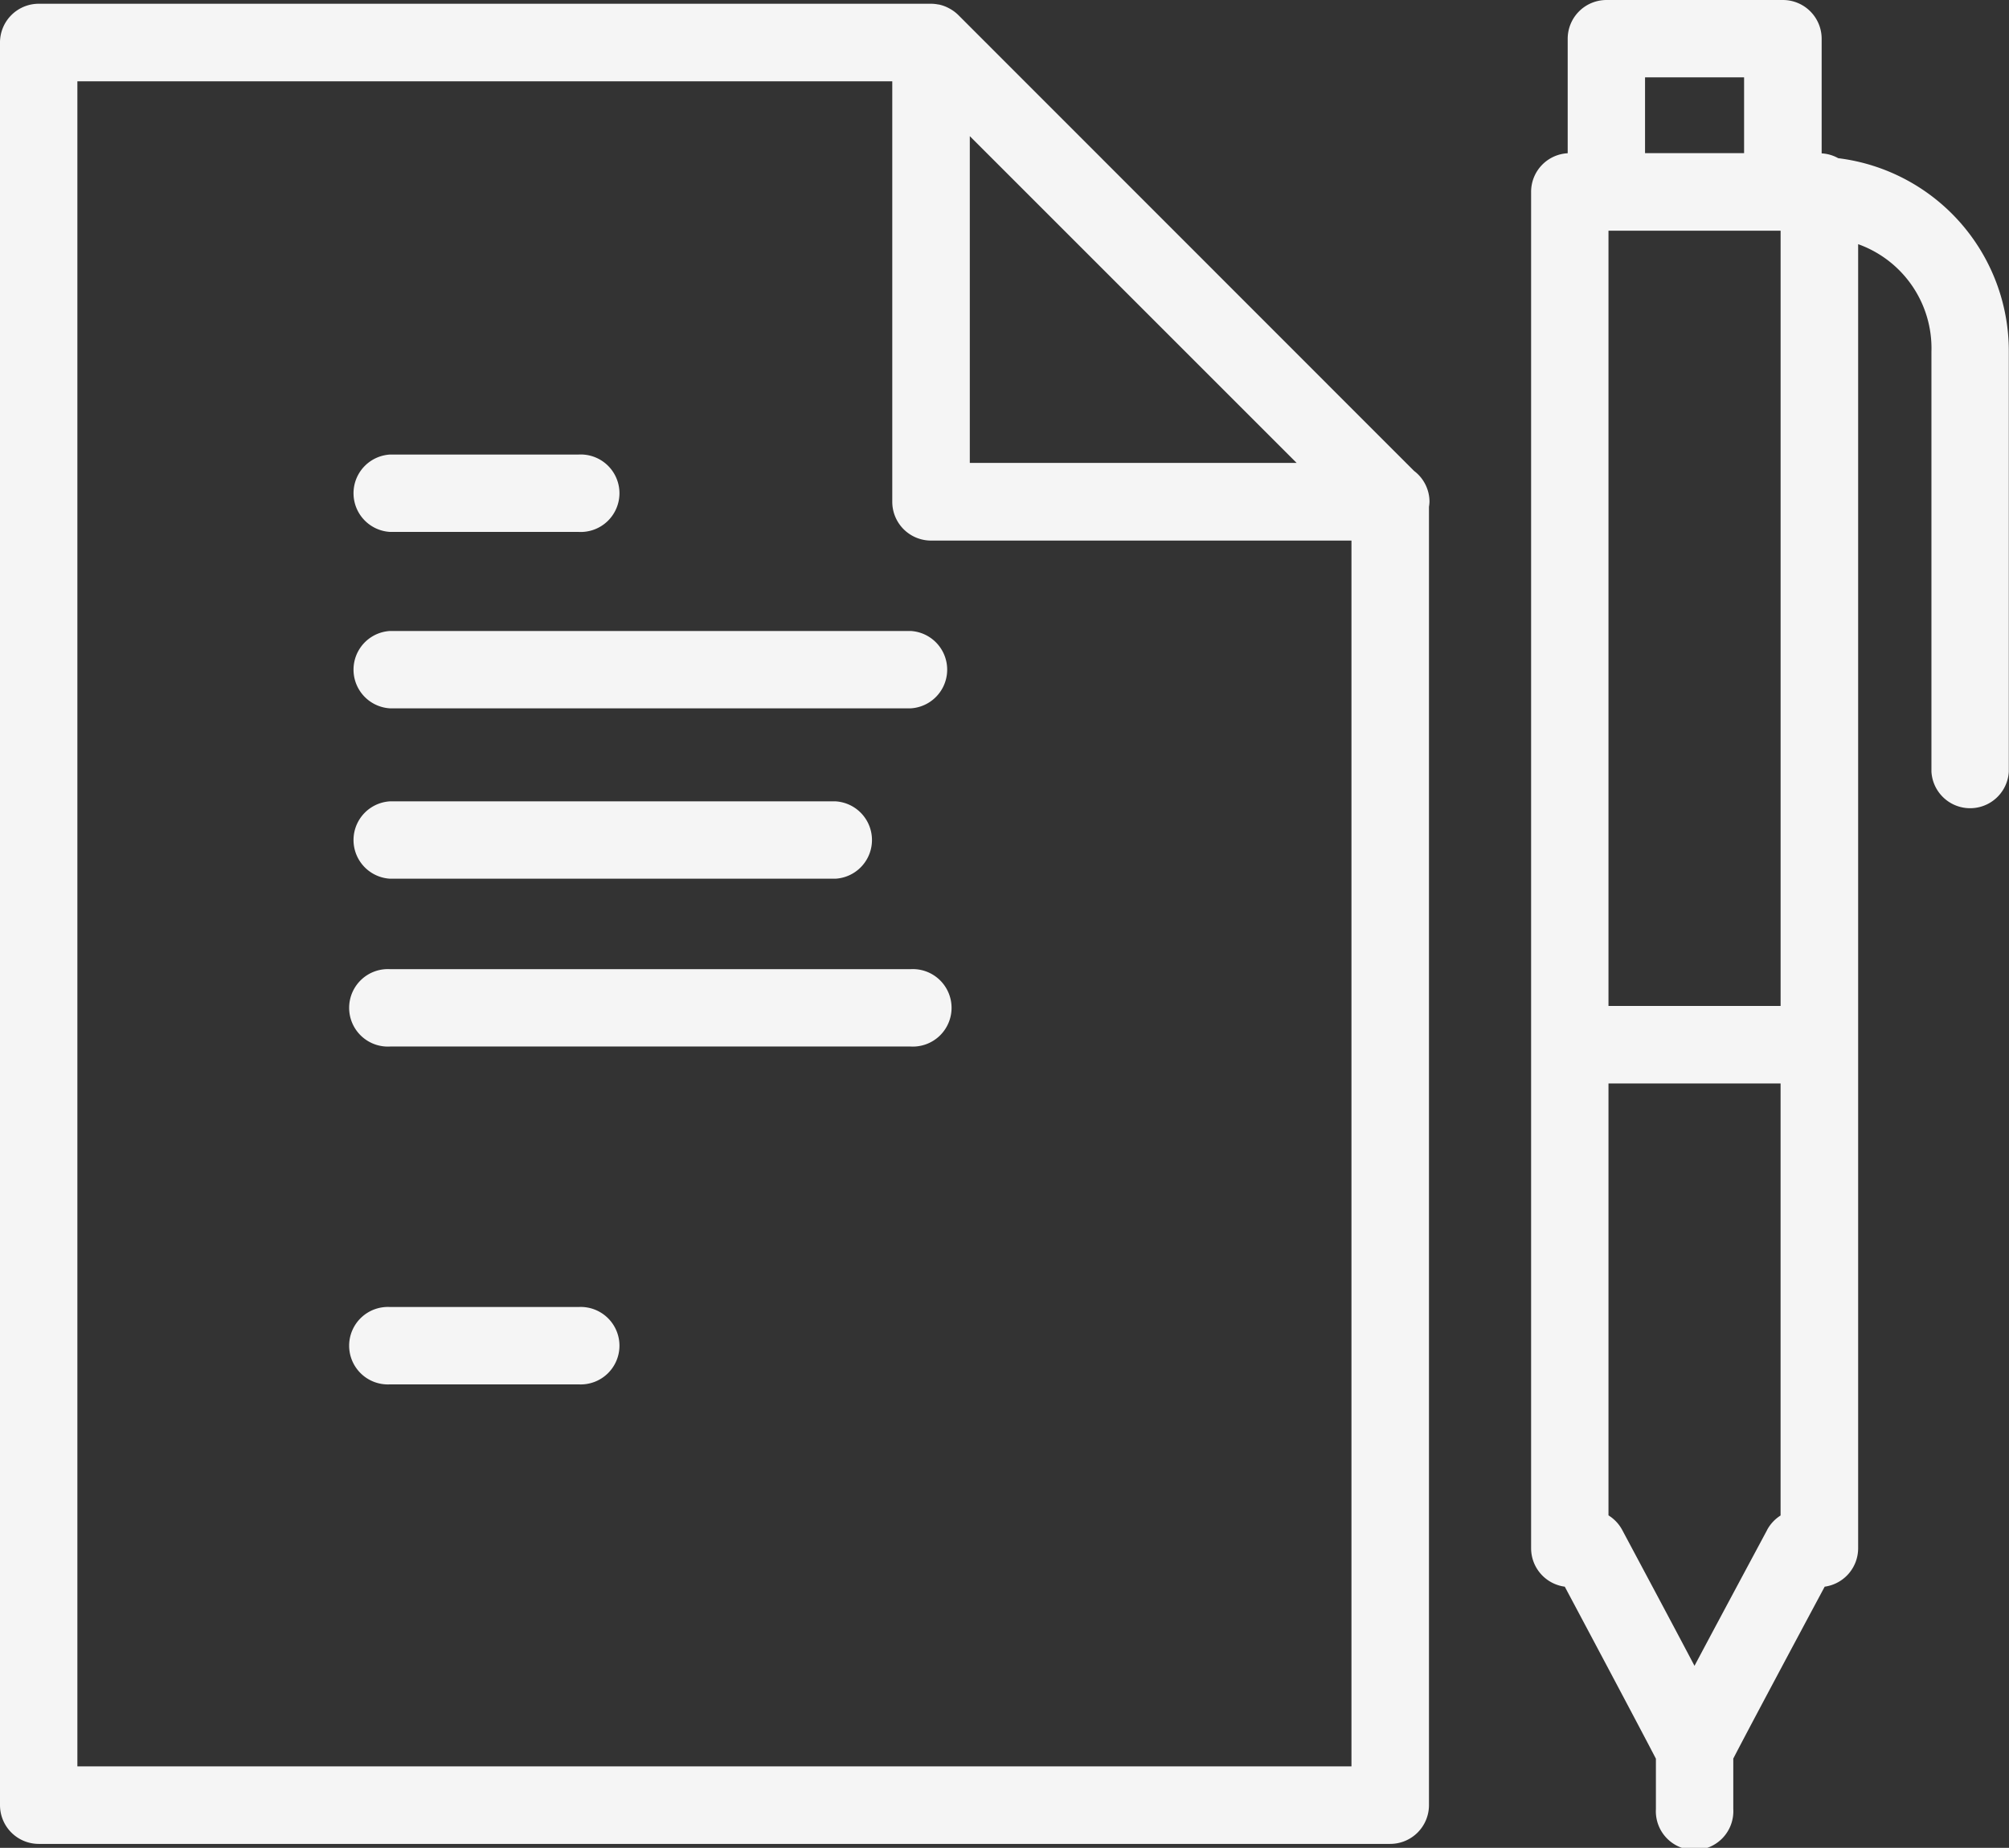 <svg id="Group_4837" data-name="Group 4837" xmlns="http://www.w3.org/2000/svg" xmlns:xlink="http://www.w3.org/1999/xlink" width="64.908" height="59.711" viewBox="0 0 64.908 59.711">
  <rect x="0" y="0" width="64.908" height="59.711" fill="#333333" stroke="none"/>
  <defs>
    <clipPath id="clip-path">
      <rect id="Rectangle_1628" data-name="Rectangle 1628" width="64.908" height="59.711" fill="#f5f5f5"/>
    </clipPath>
  </defs>
  <g id="Group_4836" data-name="Group 4836" clip-path="url(#clip-path)">
    <path id="Path_8813" data-name="Path 8813" d="M92.923,5.112a1.239,1.239,0,0,0-.536-.156v-3.7A1.252,1.252,0,0,0,91.135,0h-5.7a1.253,1.253,0,0,0-1.253,1.252v3.7A1.248,1.248,0,0,0,83,6.2v43.83a1.253,1.253,0,0,0,1.088,1.241c1.09,2.047,2.529,4.757,2.944,5.559v1.627a1.252,1.252,0,1,0,2.5,0V56.826c.411-.8,1.859-3.512,2.953-5.555a1.253,1.253,0,0,0,1.081-1.241V7.89a3.573,3.573,0,0,1,2.368,3.478V24.935a1.252,1.252,0,0,0,2.5,0V11.368a6.281,6.281,0,0,0-5.517-6.257M85.5,7.455h5.561V32.506H85.5Zm4.381-2.507h-3.2V2.5h3.2Zm.744,44.492c-1.067,1.992-1.818,3.393-2.346,4.389-.526-1-1.273-2.4-2.333-4.386a1.252,1.252,0,0,0-.446-.476V35.011h5.56v13.96a1.254,1.254,0,0,0-.436.468" transform="translate(-33.532)" fill="#f5f5f5"/>
    <path id="Path_8814" data-name="Path 8814" d="M37.118,34.21H20.3a1.252,1.252,0,0,0,0,2.5H37.118a1.252,1.252,0,0,0,0-2.5" transform="translate(-7.697 -13.821)" fill="#f5f5f5"/>
    <path id="Path_8815" data-name="Path 8815" d="M20.3,27.142h6.088a1.252,1.252,0,1,0,0-2.5H20.3a1.252,1.252,0,0,0,0,2.5" transform="translate(-7.697 -9.954)" fill="#f5f5f5"/>
    <path id="Path_8816" data-name="Path 8816" d="M26.392,70.864H20.3a1.252,1.252,0,1,0,0,2.5h6.088a1.252,1.252,0,1,0,0-2.5" transform="translate(-7.697 -28.63)" fill="#f5f5f5"/>
    <path id="Path_8817" data-name="Path 8817" d="M20.3,45.945H34.688a1.252,1.252,0,0,0,0-2.5H20.3a1.252,1.252,0,0,0,0,2.5" transform="translate(-7.697 -17.551)" fill="#f5f5f5"/>
    <path id="Path_8818" data-name="Path 8818" d="M37.118,52.546H20.3a1.252,1.252,0,1,0,0,2.5H37.118a1.252,1.252,0,1,0,0-2.5" transform="translate(-7.697 -21.229)" fill="#f5f5f5"/>
    <path id="Path_8819" data-name="Path 8819" d="M46.185,16.3a1.249,1.249,0,0,0-.5-1L30.966.574a1.254,1.254,0,0,0-.263-.2c-.025-.014-.049-.027-.074-.04a1.249,1.249,0,0,0-.3-.105l-.015,0a1.237,1.237,0,0,0-.235-.024H1.253A1.253,1.253,0,0,0,0,1.46V58.414a1.253,1.253,0,0,0,1.253,1.253H44.916a1.253,1.253,0,0,0,1.252-1.253V16.461a1.259,1.259,0,0,0,.017-.165m-4.292-1.253H31.333V4.483l5.28,5.28ZM2.5,57.162V2.712H28.828V16.3a1.253,1.253,0,0,0,1.253,1.252H43.664V57.162Z" transform="translate(0 -0.084)" fill="#f5f5f5"/>
  </g>
</svg>
